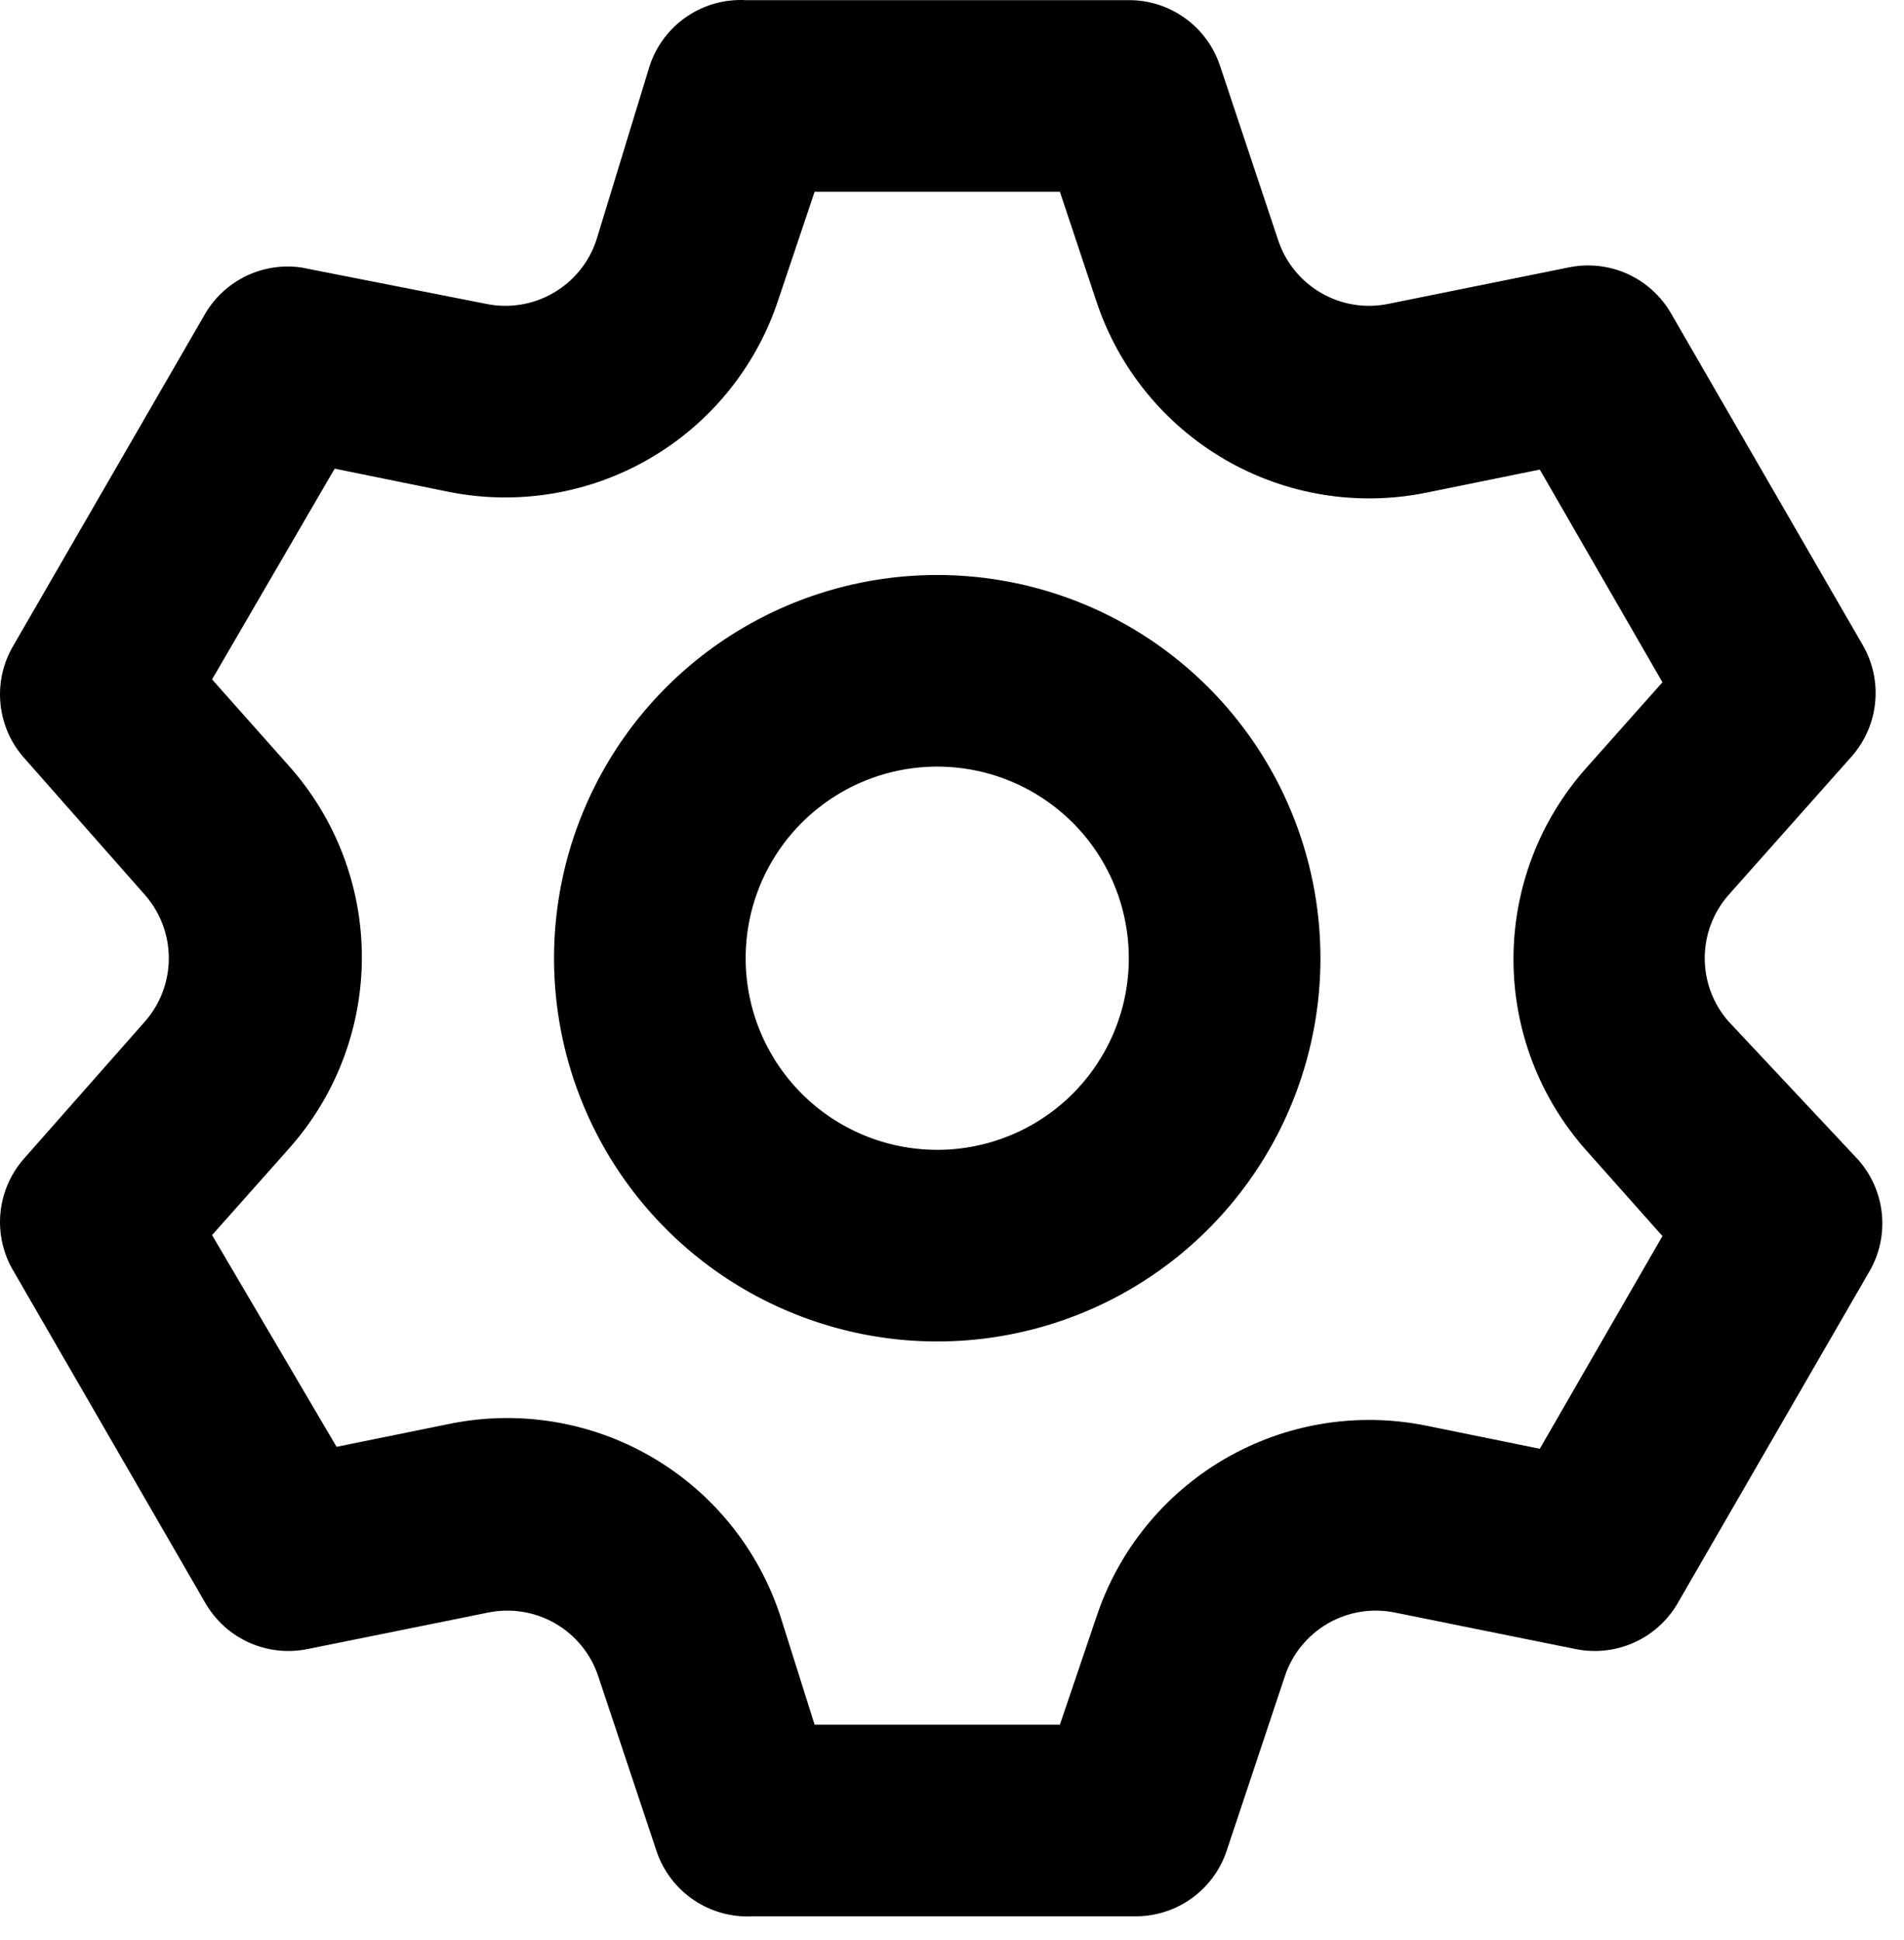 <svg width="53" height="54" viewBox="0 0 53 54" fill="none" xmlns="http://www.w3.org/2000/svg">
<path d="M48.116 28.43C47.688 27.944 47.453 27.318 47.453 26.67C47.453 26.023 47.688 25.397 48.116 24.91L51.529 21.07C51.905 20.651 52.139 20.123 52.196 19.562C52.254 19.002 52.132 18.438 51.849 17.95L46.516 8.724C46.236 8.237 45.809 7.851 45.297 7.621C44.784 7.392 44.212 7.329 43.663 7.444L38.649 8.457C38.011 8.589 37.347 8.483 36.782 8.158C36.217 7.834 35.791 7.314 35.583 6.697L33.956 1.817C33.777 1.287 33.436 0.827 32.981 0.502C32.527 0.176 31.982 0.002 31.422 0.004H20.756C20.174 -0.027 19.599 0.134 19.117 0.462C18.636 0.789 18.275 1.265 18.089 1.817L16.596 6.697C16.388 7.314 15.961 7.834 15.396 8.158C14.831 8.483 14.167 8.589 13.529 8.457L8.383 7.444C7.861 7.37 7.33 7.452 6.855 7.68C6.381 7.908 5.984 8.271 5.716 8.724L0.383 17.95C0.092 18.432 -0.038 18.993 0.01 19.554C0.058 20.114 0.281 20.645 0.649 21.07L4.036 24.91C4.463 25.397 4.699 26.023 4.699 26.67C4.699 27.318 4.463 27.944 4.036 28.43L0.649 32.27C0.281 32.696 0.058 33.227 0.01 33.787C-0.038 34.347 0.092 34.909 0.383 35.39L5.716 44.617C5.996 45.104 6.423 45.489 6.935 45.719C7.448 45.949 8.019 46.011 8.569 45.897L13.582 44.884C14.22 44.752 14.884 44.858 15.45 45.182C16.015 45.507 16.441 46.026 16.649 46.644L18.276 51.524C18.461 52.076 18.823 52.552 19.304 52.879C19.786 53.206 20.361 53.367 20.942 53.337H31.609C32.168 53.338 32.714 53.164 33.168 52.839C33.623 52.513 33.964 52.053 34.142 51.524L35.769 46.644C35.977 46.026 36.404 45.507 36.969 45.182C37.534 44.858 38.198 44.752 38.836 44.884L43.849 45.897C44.399 46.011 44.971 45.949 45.483 45.719C45.996 45.489 46.422 45.104 46.703 44.617L52.036 35.39C52.319 34.903 52.441 34.339 52.383 33.778C52.326 33.218 52.092 32.69 51.716 32.27L48.116 28.43ZM44.142 32.004L46.276 34.404L42.862 40.324L39.716 39.684C37.795 39.291 35.797 39.617 34.102 40.6C32.406 41.584 31.13 43.155 30.516 45.017L29.503 48.004H22.676L21.716 44.964C21.102 43.102 19.826 41.53 18.13 40.547C16.434 39.564 14.437 39.238 12.516 39.63L9.369 40.27L5.903 34.377L8.036 31.977C9.348 30.51 10.073 28.611 10.073 26.644C10.073 24.676 9.348 22.777 8.036 21.31L5.903 18.91L9.316 13.044L12.463 13.684C14.383 14.076 16.381 13.75 18.077 12.767C19.773 11.784 21.049 10.212 21.663 8.35L22.676 5.337H29.503L30.516 8.377C31.13 10.239 32.406 11.81 34.102 12.793C35.797 13.777 37.795 14.103 39.716 13.71L42.862 13.07L46.276 18.99L44.142 21.39C42.845 22.854 42.129 24.741 42.129 26.697C42.129 28.652 42.845 30.54 44.142 32.004ZM26.089 16.004C23.98 16.004 21.917 16.629 20.163 17.801C18.409 18.973 17.042 20.639 16.235 22.588C15.427 24.537 15.216 26.682 15.627 28.751C16.039 30.82 17.055 32.721 18.547 34.213C20.038 35.705 21.939 36.72 24.008 37.132C26.077 37.544 28.222 37.332 30.171 36.525C32.12 35.718 33.786 34.35 34.958 32.596C36.13 30.842 36.756 28.78 36.756 26.67C36.756 23.841 35.632 21.128 33.632 19.128C31.631 17.127 28.918 16.004 26.089 16.004ZM26.089 32.004C25.034 32.004 24.003 31.691 23.126 31.105C22.249 30.519 21.566 29.686 21.162 28.711C20.758 27.737 20.653 26.664 20.858 25.63C21.064 24.595 21.572 23.645 22.318 22.899C23.064 22.153 24.014 21.645 25.049 21.439C26.083 21.234 27.156 21.339 28.13 21.743C29.105 22.147 29.938 22.83 30.524 23.707C31.11 24.584 31.422 25.616 31.422 26.67C31.422 28.085 30.861 29.441 29.86 30.442C28.86 31.442 27.504 32.004 26.089 32.004Z" fill="black"/>
</svg>
